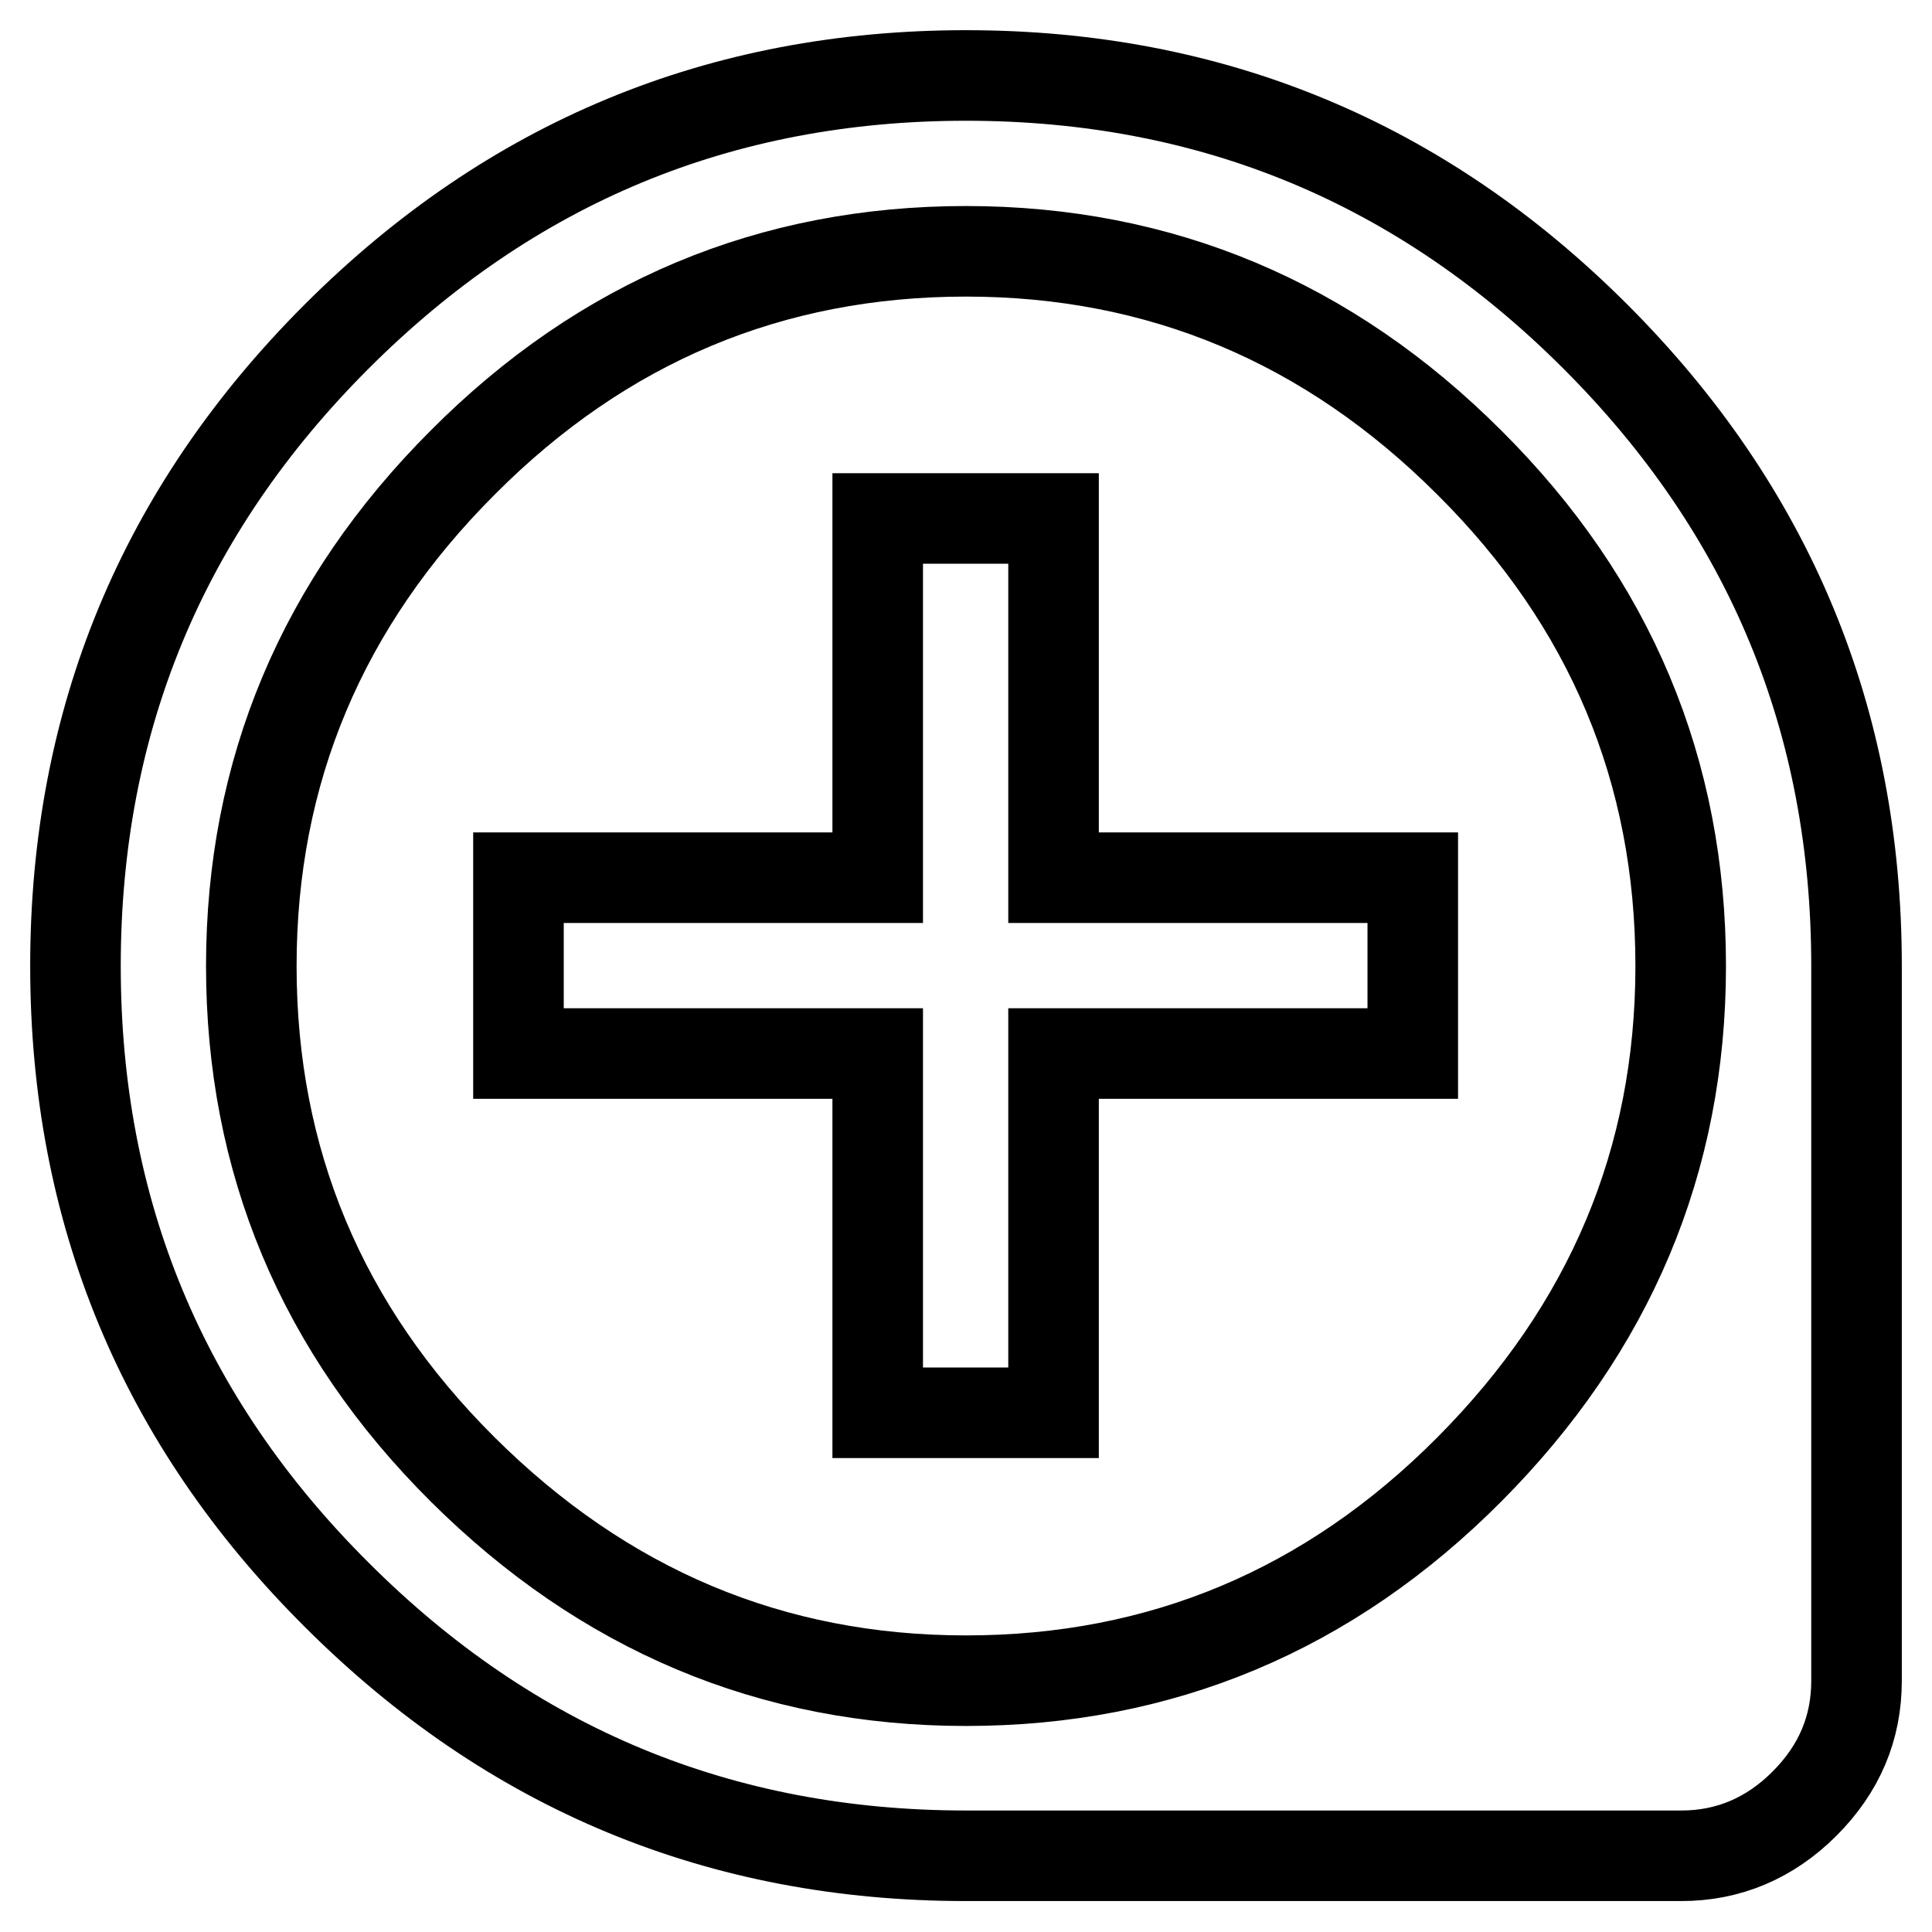 <?xml version="1.0" encoding="utf-8"?>
<!-- Svg Vector Icons : http://www.onlinewebfonts.com/icon -->
<!DOCTYPE svg PUBLIC "-//W3C//DTD SVG 1.1//EN" "http://www.w3.org/Graphics/SVG/1.1/DTD/svg11.dtd">
<svg version="1.1" xmlns="http://www.w3.org/2000/svg" xmlns:xlink="http://www.w3.org/1999/xlink" x="0px" y="0px" viewBox="0 0 256 256" enable-background="new 0 0 256 256" xml:space="preserve">
<g> <path stroke-width="12" fill-opacity="0" stroke="#000000"  d="M128,222.7c25.8,0,48.1-9.3,66.7-28s28-40.9,28-66.7c0-25.8-9.3-48.1-28-66.7c-18.6-18.6-40.9-28-66.7-28 c-25.8,0-48.1,9.3-66.7,28c-18.6,18.6-28,40.9-28,66.7c0,25.8,9.3,48.1,28,66.7S102.2,222.7,128,222.7z M128,10 c32.5,0,60.3,11.5,83.4,34.6C234.5,67.7,246,95.5,246,128v94.7c0,6.3-2.3,11.7-6.9,16.3c-4.6,4.6-10.1,6.9-16.3,6.9H128 c-32.5,0-60.3-11.5-83.4-34.6C21.5,188.3,10,160.5,10,128c0-32.5,11.5-60.3,34.6-83.4S95.5,10,128,10L128,10z M139.6,68.7v47.6 h47.6v23.3h-47.6v47.6h-23.3v-47.6H68.7v-23.3h47.6V68.7H139.6z"/></g>
</svg>